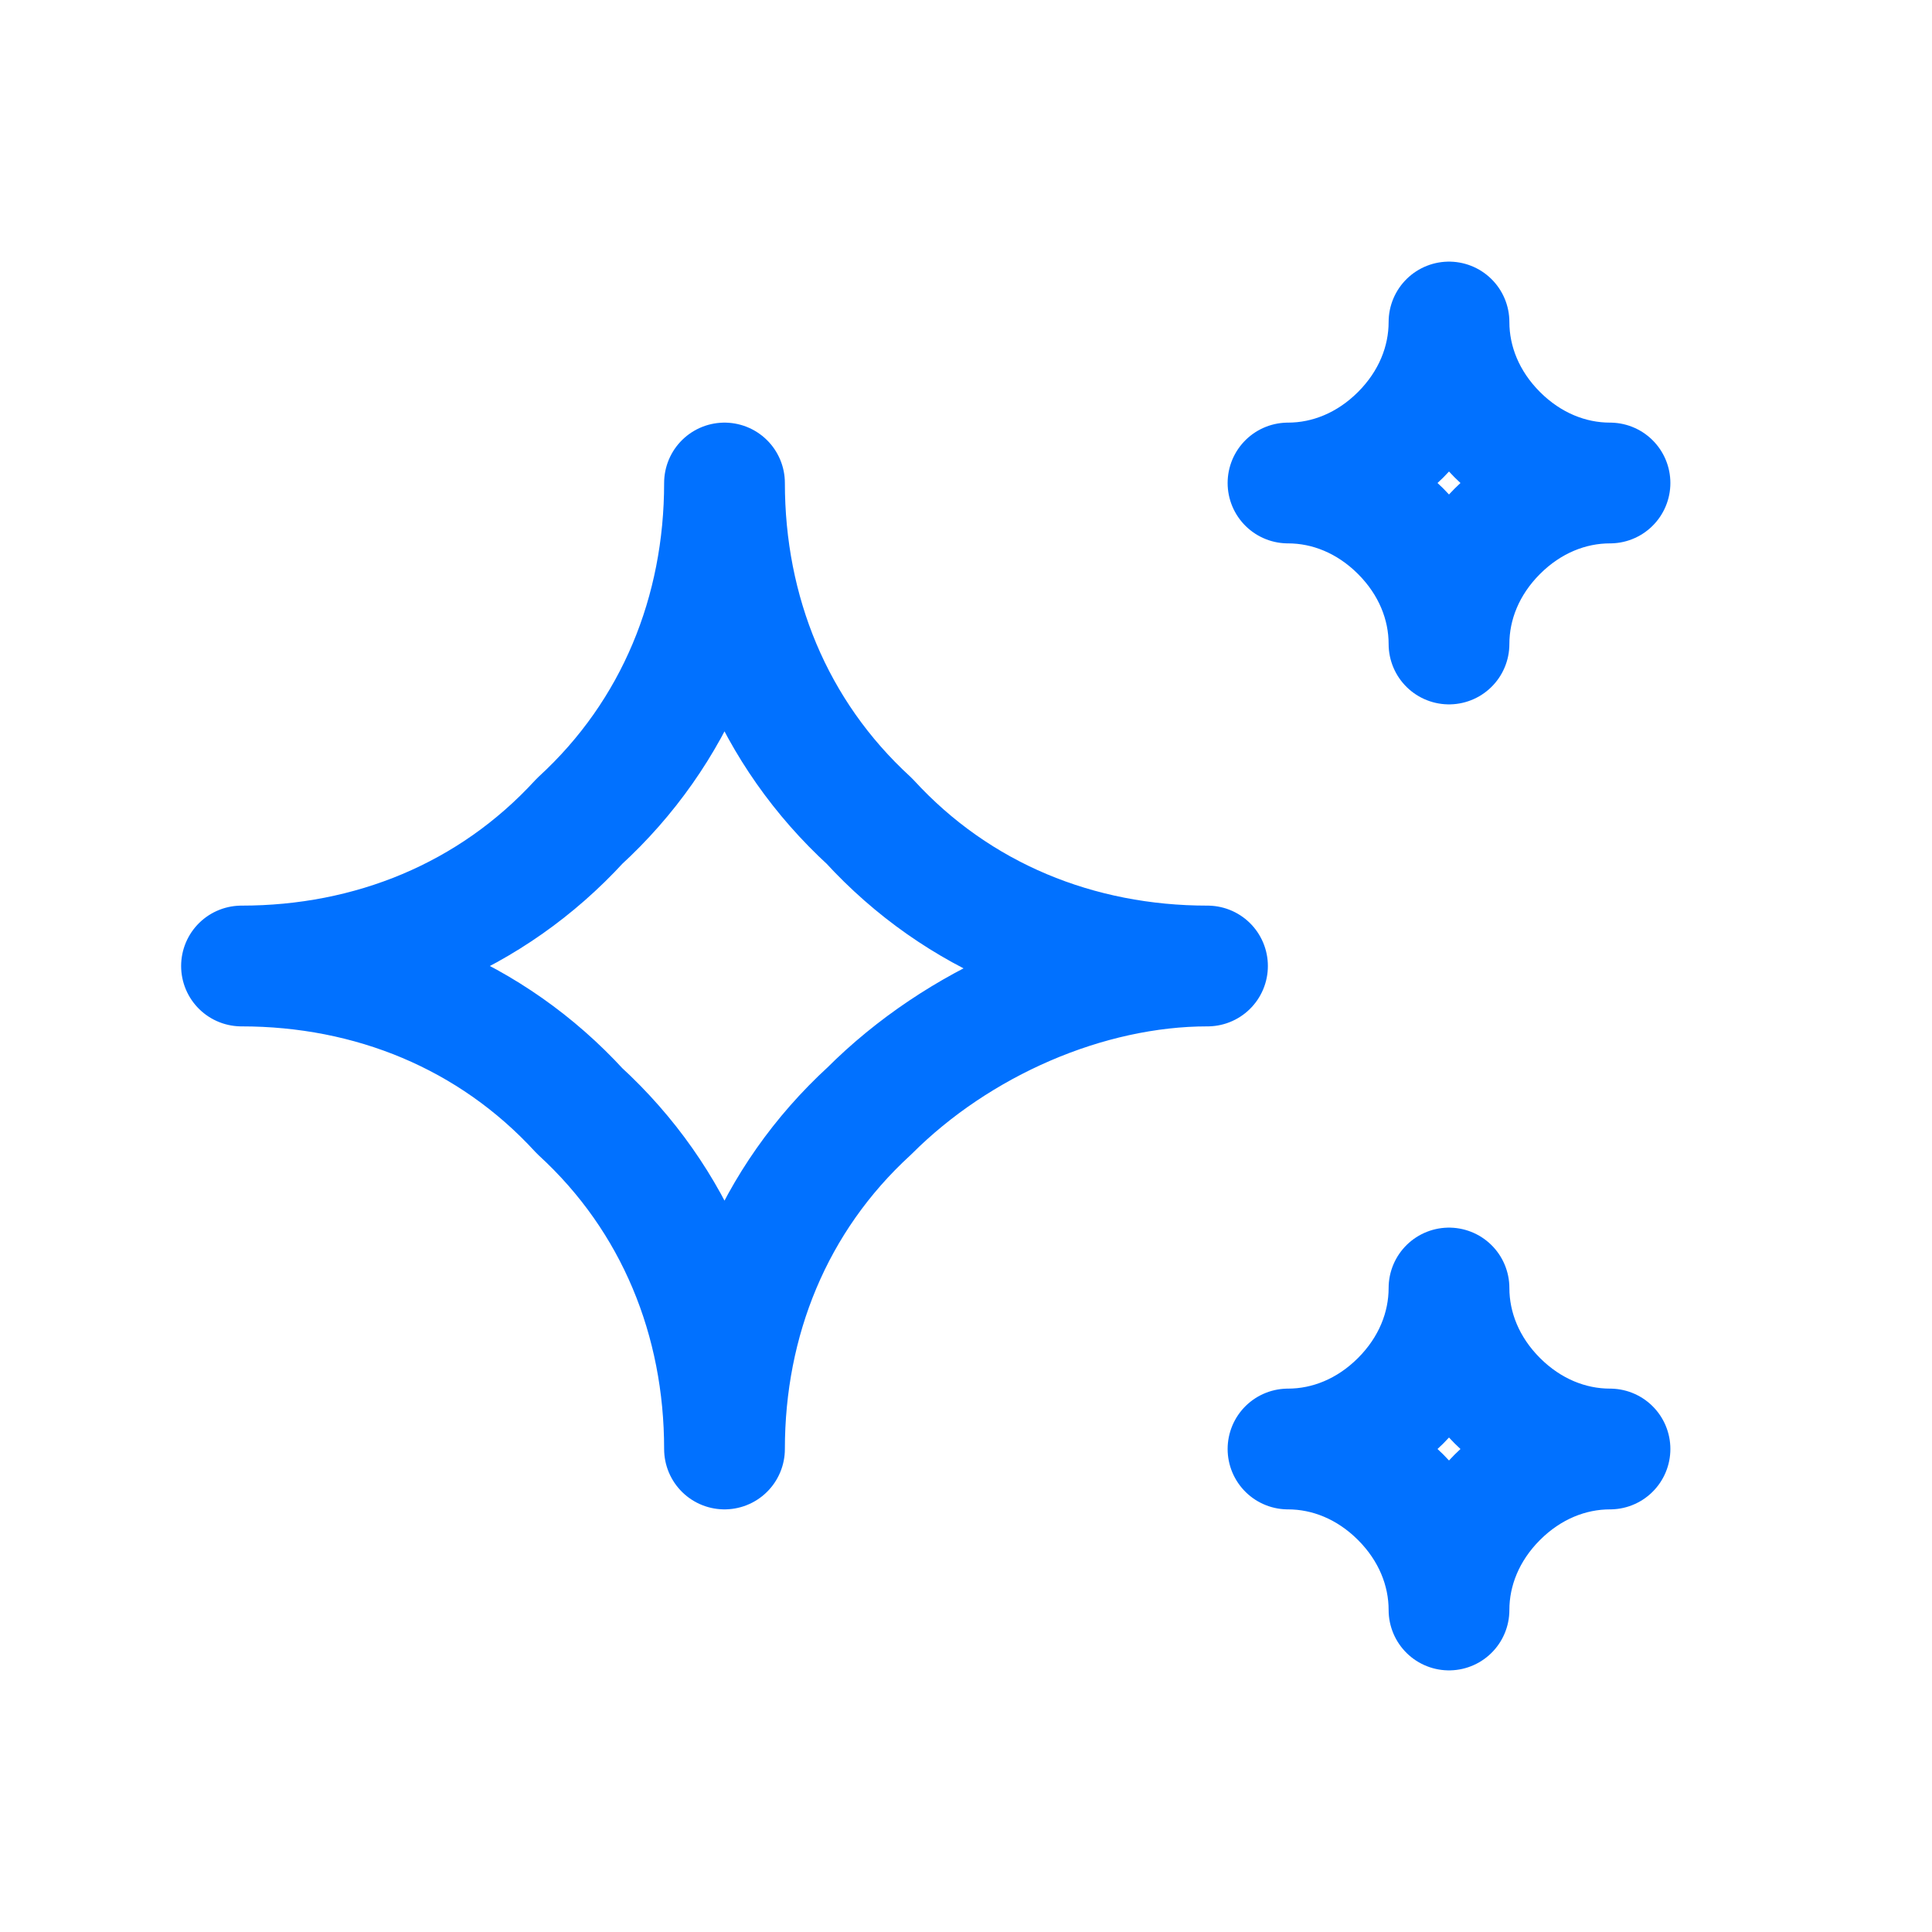 <?xml version="1.0" encoding="utf-8"?>
<!-- Generator: Adobe Illustrator 27.5.0, SVG Export Plug-In . SVG Version: 6.00 Build 0)  -->
<svg version="1.1" id="Camada_1" xmlns="http://www.w3.org/2000/svg" xmlns:xlink="http://www.w3.org/1999/xlink" x="0px" y="0px"
	 viewBox="0 0 24 24" style="enable-background:new 0 0 24 24;" xml:space="preserve">
<style type="text/css">
	.st0{fill:none;stroke:#0171FF;stroke-width:1.5;stroke-linecap:round;stroke-linejoin:round;}
</style>
<g>
	<path class="st0" d="M16,18c0.5,0,1,0.2,1.4,0.6C17.8,19,18,19.5,18,20c0-0.5,0.2-1,0.6-1.4C19,18.2,19.5,18,20,18
		c-0.5,0-1-0.2-1.4-0.6C18.2,17,18,16.5,18,16c0,0.5-0.2,1-0.6,1.4C17,17.8,16.5,18,16,18z M16,6c0.5,0,1,0.2,1.4,0.6
		C17.8,7,18,7.5,18,8c0-0.5,0.2-1,0.6-1.4C19,6.2,19.5,6,20,6c-0.5,0-1-0.2-1.4-0.6C18.2,5,18,4.5,18,4c0,0.5-0.2,1-0.6,1.4
		C17,5.8,16.5,6,16,6z M9,18c0-1.6,0.6-3.1,1.8-4.2c1.1-1.1,2.7-1.8,4.2-1.8c-1.6,0-3.1-0.6-4.2-1.8C9.6,9.1,9,7.6,9,6
		c0,1.6-0.6,3.1-1.8,4.2C6.1,11.4,4.6,12,3,12c1.6,0,3.1,0.6,4.2,1.8C8.4,14.9,9,16.4,9,18z"/>
</g>
</svg>
